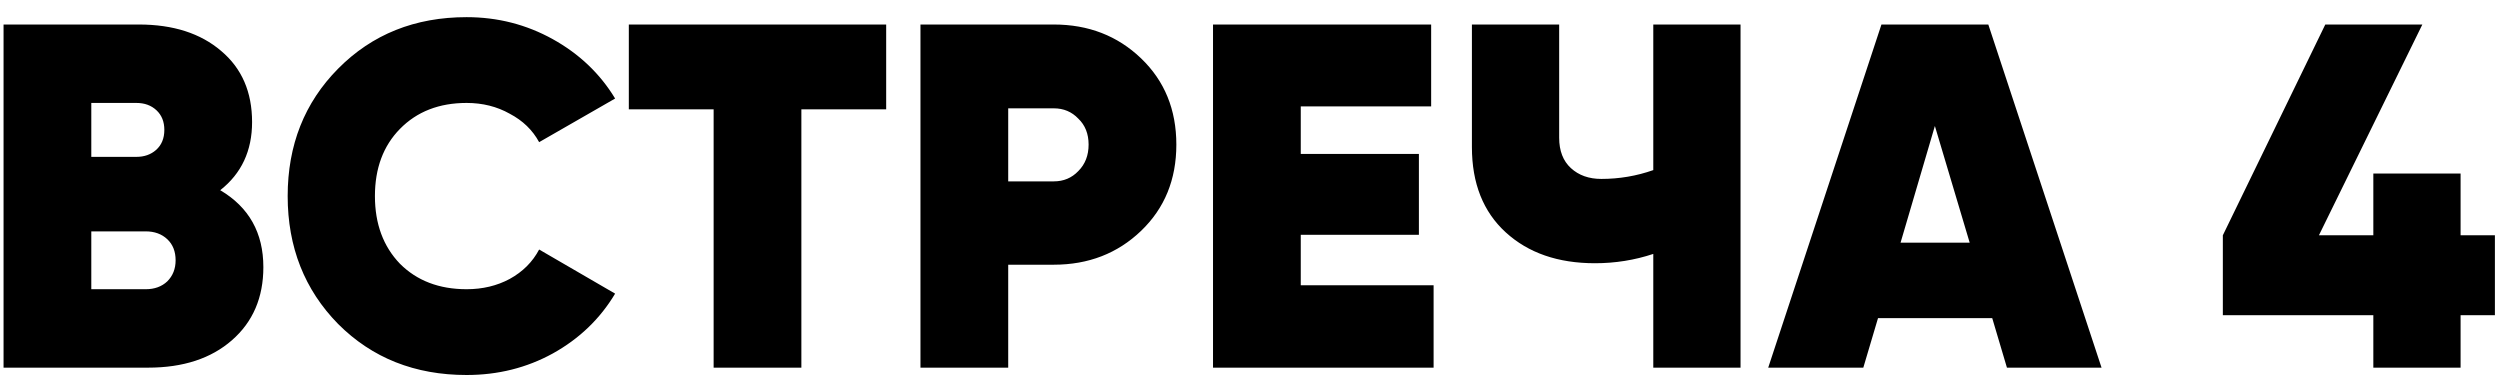 <?xml version="1.0" encoding="UTF-8"?> <svg xmlns="http://www.w3.org/2000/svg" width="102" height="16" viewBox="0 0 102 16" fill="none"><path d="M8.985 7.76C10.159 8.453 10.745 9.5 10.745 10.9C10.745 12.14 10.319 13.133 9.465 13.88C8.612 14.627 7.472 15 6.045 15H0.145V1H5.665C7.065 1 8.185 1.36 9.025 2.08C9.865 2.787 10.285 3.753 10.285 4.98C10.285 6.153 9.852 7.08 8.985 7.76ZM5.565 4.2H3.725V6.4H5.565C5.885 6.4 6.152 6.307 6.365 6.12C6.592 5.92 6.705 5.647 6.705 5.3C6.705 4.967 6.599 4.7 6.385 4.5C6.172 4.3 5.899 4.2 5.565 4.2ZM5.945 11.8C6.305 11.8 6.599 11.693 6.825 11.48C7.052 11.253 7.165 10.967 7.165 10.62C7.165 10.26 7.052 9.973 6.825 9.76C6.599 9.547 6.305 9.44 5.945 9.44H3.725V11.8H5.945ZM19.037 15.3C16.93 15.3 15.183 14.607 13.797 13.22C12.423 11.82 11.737 10.08 11.737 8C11.737 5.92 12.423 4.187 13.797 2.8C15.183 1.4 16.93 0.7 19.037 0.7C20.303 0.7 21.477 1 22.557 1.6C23.637 2.2 24.483 3.007 25.097 4.02L21.997 5.8C21.73 5.307 21.33 4.92 20.797 4.64C20.277 4.347 19.69 4.2 19.037 4.2C17.917 4.2 17.01 4.553 16.317 5.26C15.637 5.953 15.297 6.867 15.297 8C15.297 9.133 15.637 10.053 16.317 10.76C17.01 11.453 17.917 11.8 19.037 11.8C19.69 11.8 20.277 11.66 20.797 11.38C21.33 11.087 21.73 10.687 21.997 10.18L25.097 11.98C24.483 13.007 23.637 13.82 22.557 14.42C21.49 15.007 20.317 15.3 19.037 15.3ZM36.156 1V4.46H32.696V15H29.116V4.46H25.656V1H36.156ZM42.995 1C44.408 1 45.595 1.46 46.555 2.38C47.515 3.3 47.995 4.473 47.995 5.9C47.995 7.327 47.515 8.5 46.555 9.42C45.595 10.34 44.408 10.8 42.995 10.8H41.135V15H37.555V1H42.995ZM42.995 7.4C43.395 7.4 43.728 7.26 43.995 6.98C44.275 6.7 44.415 6.34 44.415 5.9C44.415 5.46 44.275 5.107 43.995 4.84C43.728 4.56 43.395 4.42 42.995 4.42H41.135V7.4H42.995ZM53.071 11.64H58.491V15H49.491V1H58.391V4.34H53.071V6.28H57.891V9.58H53.071V11.64ZM67.454 1H71.014V15H67.454V10.36C66.694 10.613 65.9 10.74 65.074 10.74C63.567 10.74 62.354 10.32 61.434 9.48C60.514 8.64 60.054 7.48 60.054 6V1H63.614V5.62C63.614 6.153 63.774 6.567 64.094 6.86C64.414 7.153 64.827 7.3 65.334 7.3C66.067 7.3 66.774 7.18 67.454 6.94V1ZM81.883 15L81.283 12.98H76.623L76.023 15H72.143L76.763 1H81.123L85.743 15H81.883ZM77.543 9.9H80.363L78.943 5.14L77.543 9.9ZM101.792 9.6V12.86H100.392V15H96.832V12.86H90.692V9.6L94.872 1H98.832L94.612 9.6H96.832V7.08H100.392V9.6H101.792Z" fill="black"></path></svg> 